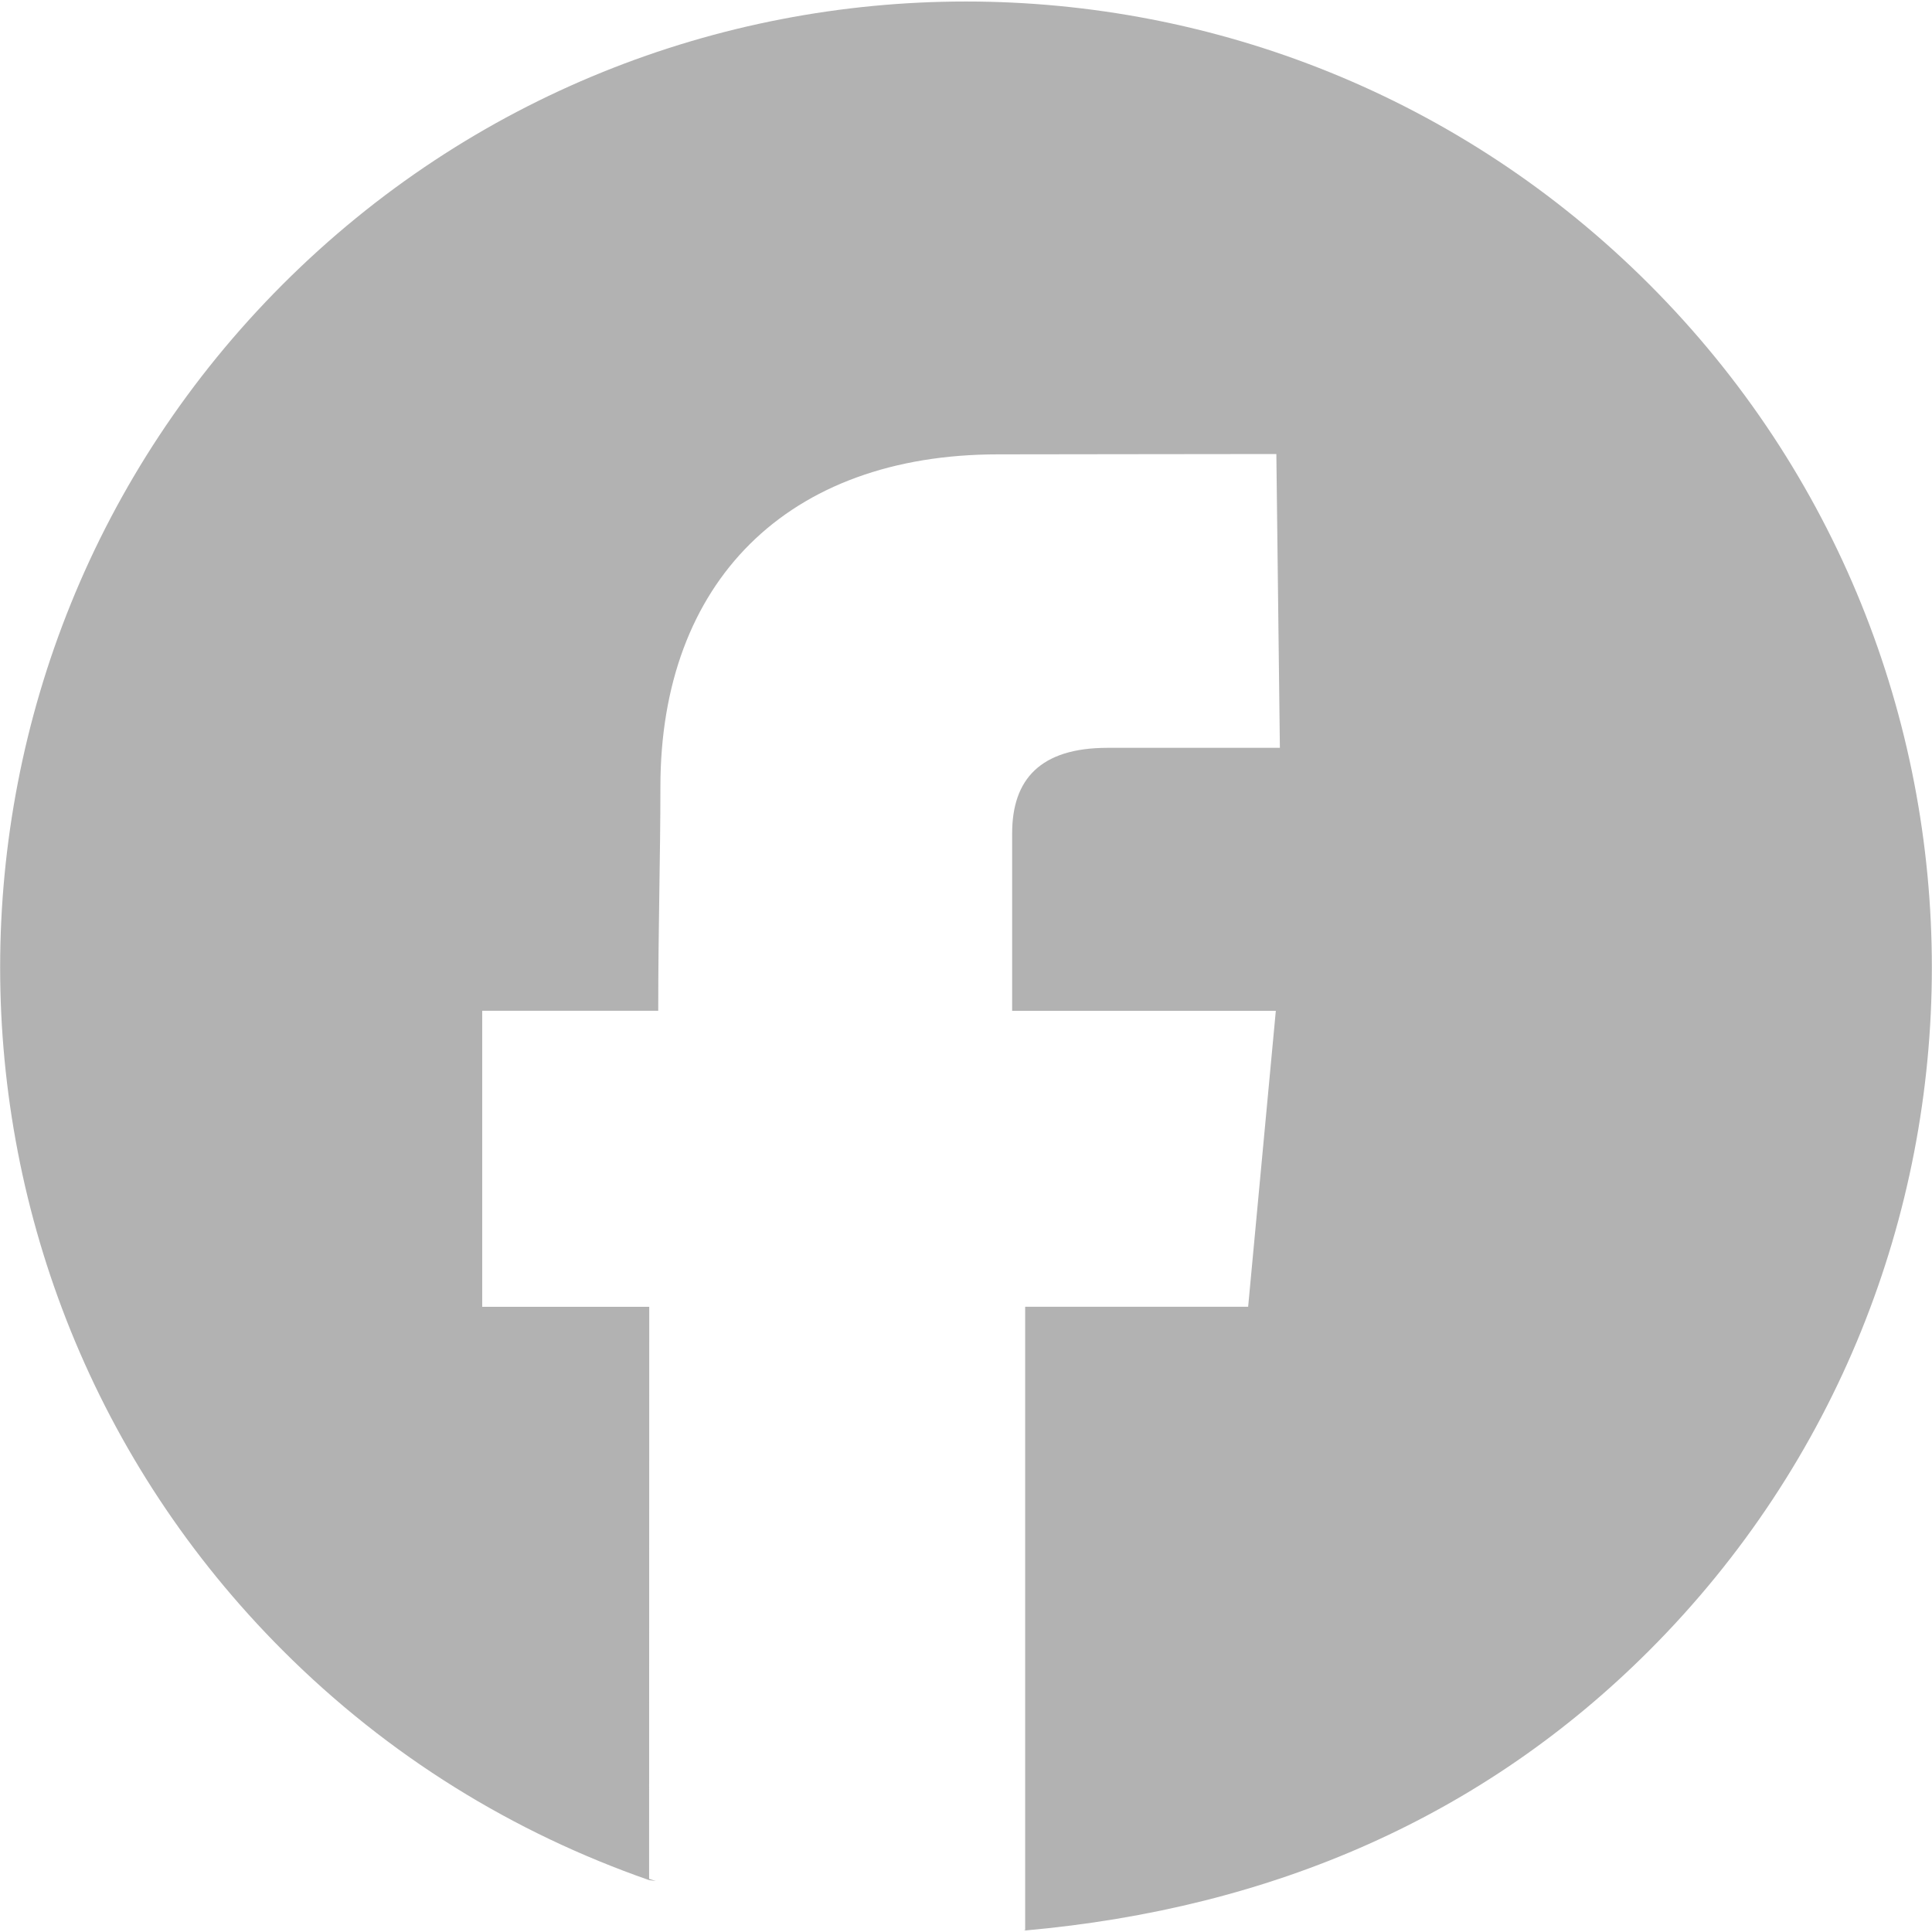 <?xml version="1.0" encoding="utf-8"?>
<!-- Generator: Adobe Illustrator 16.2.0, SVG Export Plug-In . SVG Version: 6.00 Build 0)  -->
<!DOCTYPE svg PUBLIC "-//W3C//DTD SVG 1.1//EN" "http://www.w3.org/Graphics/SVG/1.1/DTD/svg11.dtd">
<svg version="1.1" id="Layer_1" xmlns="http://www.w3.org/2000/svg" xmlns:xlink="http://www.w3.org/1999/xlink" x="0px" y="0px"
	 width="80px" height="80px" viewBox="0 0 80 80" enable-background="new 0 0 80 80" xml:space="preserve">
<path fill="#B2B2B2" d="M68.288,11.77c-15.613-15.61-40.967-15.61-56.576,0c-15.608,15.612-15.608,40.964,0,56.576
	c4.392,4.392,9.551,7.547,15.162,9.504l0.282,0.039c-0.092-0.031-0.187-0.058-0.278-0.09l0.006-23.688h-6.917V41.854h7.289
	c0-3.534,0.09-6.375,0.09-9.275c0-8.471,5.244-13.765,13.984-13.765c3.176,0,7.021-0.014,11.521-0.014l0.146,12.166H45.86
	c-2.785,0-3.949,1.308-3.949,3.54v7.351h10.918l-1.146,12.252H42.45v25.817c-0.024,0.002-0.049,0-0.074,0.002l0.066,0.01
	c10.322-0.92,19.015-4.762,25.847-11.592C83.896,52.733,83.896,27.382,68.288,11.77z"/>
</svg>
